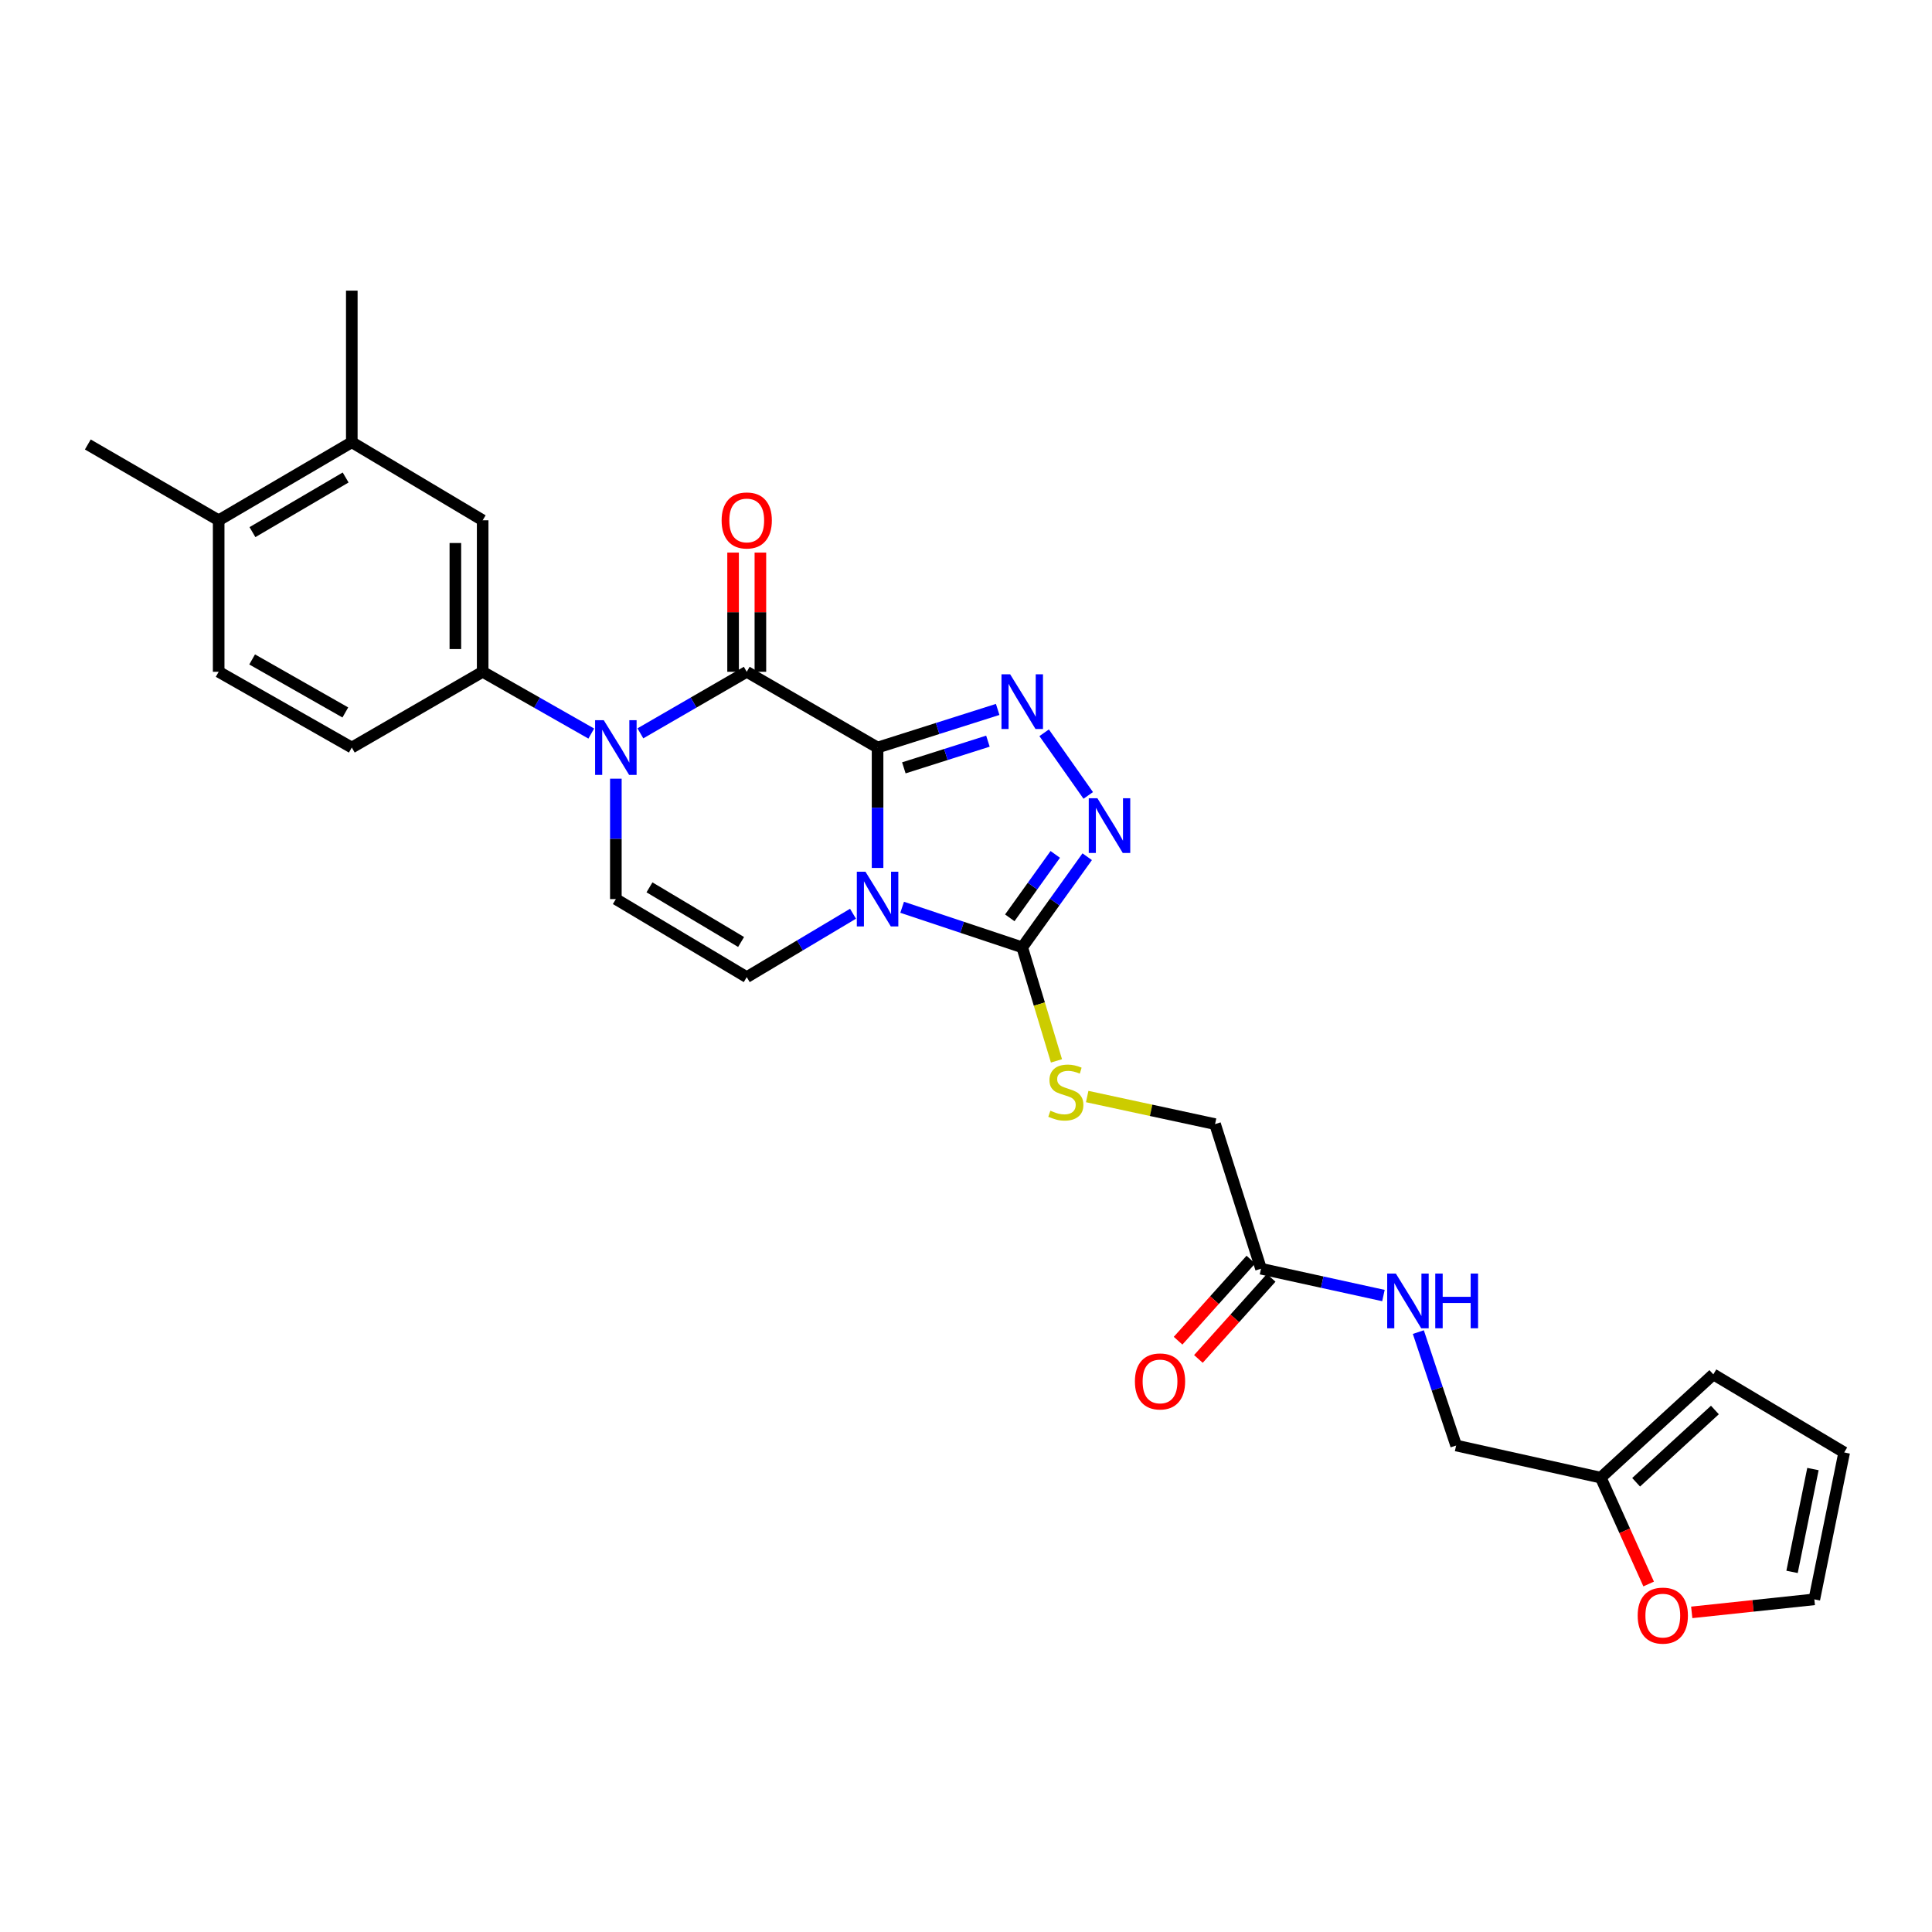 <?xml version='1.0' encoding='iso-8859-1'?>
<svg version='1.1' baseProfile='full'
              xmlns='http://www.w3.org/2000/svg'
                      xmlns:rdkit='http://www.rdkit.org/xml'
                      xmlns:xlink='http://www.w3.org/1999/xlink'
                  xml:space='preserve'
width='1000px' height='1000px' viewBox='0 0 1000 1000'>
<!-- END OF HEADER -->
<rect style='opacity:1.0;fill:#FFFFFF;stroke:none' width='1000' height='1000' x='0' y='0'> </rect>
<path class='bond-0' d='M 454.23,386.928 L 454.23,418.086' style='fill:none;fill-rule:evenodd;stroke:#000000;stroke-width:6px;stroke-linecap:butt;stroke-linejoin:miter;stroke-opacity:1' />
<path class='bond-0' d='M 454.23,418.086 L 454.23,449.245' style='fill:none;fill-rule:evenodd;stroke:#0000FF;stroke-width:6px;stroke-linecap:butt;stroke-linejoin:miter;stroke-opacity:1' />
<path class='bond-1' d='M 454.23,386.928 L 386.509,347.721' style='fill:none;fill-rule:evenodd;stroke:#000000;stroke-width:6px;stroke-linecap:butt;stroke-linejoin:miter;stroke-opacity:1' />
<path class='bond-2' d='M 454.23,386.928 L 485.314,377.062' style='fill:none;fill-rule:evenodd;stroke:#000000;stroke-width:6px;stroke-linecap:butt;stroke-linejoin:miter;stroke-opacity:1' />
<path class='bond-2' d='M 485.314,377.062 L 516.399,367.196' style='fill:none;fill-rule:evenodd;stroke:#0000FF;stroke-width:6px;stroke-linecap:butt;stroke-linejoin:miter;stroke-opacity:1' />
<path class='bond-2' d='M 467.83,397.438 L 489.59,390.531' style='fill:none;fill-rule:evenodd;stroke:#000000;stroke-width:6px;stroke-linecap:butt;stroke-linejoin:miter;stroke-opacity:1' />
<path class='bond-2' d='M 489.59,390.531 L 511.349,383.625' style='fill:none;fill-rule:evenodd;stroke:#0000FF;stroke-width:6px;stroke-linecap:butt;stroke-linejoin:miter;stroke-opacity:1' />
<path class='bond-4' d='M 466.943,469.606 L 498.023,479.973' style='fill:none;fill-rule:evenodd;stroke:#0000FF;stroke-width:6px;stroke-linecap:butt;stroke-linejoin:miter;stroke-opacity:1' />
<path class='bond-4' d='M 498.023,479.973 L 529.103,490.339' style='fill:none;fill-rule:evenodd;stroke:#000000;stroke-width:6px;stroke-linecap:butt;stroke-linejoin:miter;stroke-opacity:1' />
<path class='bond-6' d='M 441.518,472.949 L 414.014,489.357' style='fill:none;fill-rule:evenodd;stroke:#0000FF;stroke-width:6px;stroke-linecap:butt;stroke-linejoin:miter;stroke-opacity:1' />
<path class='bond-6' d='M 414.014,489.357 L 386.509,505.766' style='fill:none;fill-rule:evenodd;stroke:#000000;stroke-width:6px;stroke-linecap:butt;stroke-linejoin:miter;stroke-opacity:1' />
<path class='bond-3' d='M 386.509,347.721 L 358.985,363.651' style='fill:none;fill-rule:evenodd;stroke:#000000;stroke-width:6px;stroke-linecap:butt;stroke-linejoin:miter;stroke-opacity:1' />
<path class='bond-3' d='M 358.985,363.651 L 331.461,379.58' style='fill:none;fill-rule:evenodd;stroke:#0000FF;stroke-width:6px;stroke-linecap:butt;stroke-linejoin:miter;stroke-opacity:1' />
<path class='bond-13' d='M 393.575,347.721 L 393.575,316.871' style='fill:none;fill-rule:evenodd;stroke:#000000;stroke-width:6px;stroke-linecap:butt;stroke-linejoin:miter;stroke-opacity:1' />
<path class='bond-13' d='M 393.575,316.871 L 393.575,286.02' style='fill:none;fill-rule:evenodd;stroke:#FF0000;stroke-width:6px;stroke-linecap:butt;stroke-linejoin:miter;stroke-opacity:1' />
<path class='bond-13' d='M 379.443,347.721 L 379.443,316.871' style='fill:none;fill-rule:evenodd;stroke:#000000;stroke-width:6px;stroke-linecap:butt;stroke-linejoin:miter;stroke-opacity:1' />
<path class='bond-13' d='M 379.443,316.871 L 379.443,286.02' style='fill:none;fill-rule:evenodd;stroke:#FF0000;stroke-width:6px;stroke-linecap:butt;stroke-linejoin:miter;stroke-opacity:1' />
<path class='bond-5' d='M 540.452,379.286 L 563.274,411.707' style='fill:none;fill-rule:evenodd;stroke:#0000FF;stroke-width:6px;stroke-linecap:butt;stroke-linejoin:miter;stroke-opacity:1' />
<path class='bond-7' d='M 318.764,403.049 L 318.764,434.207' style='fill:none;fill-rule:evenodd;stroke:#0000FF;stroke-width:6px;stroke-linecap:butt;stroke-linejoin:miter;stroke-opacity:1' />
<path class='bond-7' d='M 318.764,434.207 L 318.764,465.366' style='fill:none;fill-rule:evenodd;stroke:#000000;stroke-width:6px;stroke-linecap:butt;stroke-linejoin:miter;stroke-opacity:1' />
<path class='bond-8' d='M 306.042,379.693 L 277.934,363.707' style='fill:none;fill-rule:evenodd;stroke:#0000FF;stroke-width:6px;stroke-linecap:butt;stroke-linejoin:miter;stroke-opacity:1' />
<path class='bond-8' d='M 277.934,363.707 L 249.826,347.721' style='fill:none;fill-rule:evenodd;stroke:#000000;stroke-width:6px;stroke-linecap:butt;stroke-linejoin:miter;stroke-opacity:1' />
<path class='bond-9' d='M 529.103,490.339 L 537.965,519.723' style='fill:none;fill-rule:evenodd;stroke:#000000;stroke-width:6px;stroke-linecap:butt;stroke-linejoin:miter;stroke-opacity:1' />
<path class='bond-9' d='M 537.965,519.723 L 546.826,549.106' style='fill:none;fill-rule:evenodd;stroke:#CCCC00;stroke-width:6px;stroke-linecap:butt;stroke-linejoin:miter;stroke-opacity:1' />
<path class='bond-28' d='M 529.103,490.339 L 545.918,466.887' style='fill:none;fill-rule:evenodd;stroke:#000000;stroke-width:6px;stroke-linecap:butt;stroke-linejoin:miter;stroke-opacity:1' />
<path class='bond-28' d='M 545.918,466.887 L 562.734,443.434' style='fill:none;fill-rule:evenodd;stroke:#0000FF;stroke-width:6px;stroke-linecap:butt;stroke-linejoin:miter;stroke-opacity:1' />
<path class='bond-28' d='M 522.663,475.069 L 534.434,458.652' style='fill:none;fill-rule:evenodd;stroke:#000000;stroke-width:6px;stroke-linecap:butt;stroke-linejoin:miter;stroke-opacity:1' />
<path class='bond-28' d='M 534.434,458.652 L 546.205,442.236' style='fill:none;fill-rule:evenodd;stroke:#0000FF;stroke-width:6px;stroke-linecap:butt;stroke-linejoin:miter;stroke-opacity:1' />
<path class='bond-29' d='M 386.509,505.766 L 318.764,465.366' style='fill:none;fill-rule:evenodd;stroke:#000000;stroke-width:6px;stroke-linecap:butt;stroke-linejoin:miter;stroke-opacity:1' />
<path class='bond-29' d='M 383.585,487.569 L 336.164,459.289' style='fill:none;fill-rule:evenodd;stroke:#000000;stroke-width:6px;stroke-linecap:butt;stroke-linejoin:miter;stroke-opacity:1' />
<path class='bond-10' d='M 249.826,347.721 L 249.826,269.3' style='fill:none;fill-rule:evenodd;stroke:#000000;stroke-width:6px;stroke-linecap:butt;stroke-linejoin:miter;stroke-opacity:1' />
<path class='bond-10' d='M 235.695,335.958 L 235.695,281.063' style='fill:none;fill-rule:evenodd;stroke:#000000;stroke-width:6px;stroke-linecap:butt;stroke-linejoin:miter;stroke-opacity:1' />
<path class='bond-17' d='M 249.826,347.721 L 182.09,386.928' style='fill:none;fill-rule:evenodd;stroke:#000000;stroke-width:6px;stroke-linecap:butt;stroke-linejoin:miter;stroke-opacity:1' />
<path class='bond-24' d='M 562.729,567.565 L 595.824,574.703' style='fill:none;fill-rule:evenodd;stroke:#CCCC00;stroke-width:6px;stroke-linecap:butt;stroke-linejoin:miter;stroke-opacity:1' />
<path class='bond-24' d='M 595.824,574.703 L 628.918,581.84' style='fill:none;fill-rule:evenodd;stroke:#000000;stroke-width:6px;stroke-linecap:butt;stroke-linejoin:miter;stroke-opacity:1' />
<path class='bond-12' d='M 249.826,269.3 L 182.09,228.9' style='fill:none;fill-rule:evenodd;stroke:#000000;stroke-width:6px;stroke-linecap:butt;stroke-linejoin:miter;stroke-opacity:1' />
<path class='bond-11' d='M 652.698,656.69 L 628.918,581.84' style='fill:none;fill-rule:evenodd;stroke:#000000;stroke-width:6px;stroke-linecap:butt;stroke-linejoin:miter;stroke-opacity:1' />
<path class='bond-16' d='M 652.698,656.69 L 684.38,663.63' style='fill:none;fill-rule:evenodd;stroke:#000000;stroke-width:6px;stroke-linecap:butt;stroke-linejoin:miter;stroke-opacity:1' />
<path class='bond-16' d='M 684.38,663.63 L 716.062,670.57' style='fill:none;fill-rule:evenodd;stroke:#0000FF;stroke-width:6px;stroke-linecap:butt;stroke-linejoin:miter;stroke-opacity:1' />
<path class='bond-22' d='M 647.439,651.971 L 628.606,672.959' style='fill:none;fill-rule:evenodd;stroke:#000000;stroke-width:6px;stroke-linecap:butt;stroke-linejoin:miter;stroke-opacity:1' />
<path class='bond-22' d='M 628.606,672.959 L 609.774,693.947' style='fill:none;fill-rule:evenodd;stroke:#FF0000;stroke-width:6px;stroke-linecap:butt;stroke-linejoin:miter;stroke-opacity:1' />
<path class='bond-22' d='M 657.957,661.408 L 639.124,682.397' style='fill:none;fill-rule:evenodd;stroke:#000000;stroke-width:6px;stroke-linecap:butt;stroke-linejoin:miter;stroke-opacity:1' />
<path class='bond-22' d='M 639.124,682.397 L 620.291,703.385' style='fill:none;fill-rule:evenodd;stroke:#FF0000;stroke-width:6px;stroke-linecap:butt;stroke-linejoin:miter;stroke-opacity:1' />
<path class='bond-26' d='M 182.09,228.9 L 182.09,150.431' style='fill:none;fill-rule:evenodd;stroke:#000000;stroke-width:6px;stroke-linecap:butt;stroke-linejoin:miter;stroke-opacity:1' />
<path class='bond-30' d='M 182.09,228.9 L 113.183,269.3' style='fill:none;fill-rule:evenodd;stroke:#000000;stroke-width:6px;stroke-linecap:butt;stroke-linejoin:miter;stroke-opacity:1' />
<path class='bond-30' d='M 178.901,247.15 L 130.667,275.43' style='fill:none;fill-rule:evenodd;stroke:#000000;stroke-width:6px;stroke-linecap:butt;stroke-linejoin:miter;stroke-opacity:1' />
<path class='bond-14' d='M 828.564,764.826 L 753.691,748.191' style='fill:none;fill-rule:evenodd;stroke:#000000;stroke-width:6px;stroke-linecap:butt;stroke-linejoin:miter;stroke-opacity:1' />
<path class='bond-15' d='M 828.564,764.826 L 840.952,792.351' style='fill:none;fill-rule:evenodd;stroke:#000000;stroke-width:6px;stroke-linecap:butt;stroke-linejoin:miter;stroke-opacity:1' />
<path class='bond-15' d='M 840.952,792.351 L 853.34,819.876' style='fill:none;fill-rule:evenodd;stroke:#FF0000;stroke-width:6px;stroke-linecap:butt;stroke-linejoin:miter;stroke-opacity:1' />
<path class='bond-19' d='M 828.564,764.826 L 886.817,711.378' style='fill:none;fill-rule:evenodd;stroke:#000000;stroke-width:6px;stroke-linecap:butt;stroke-linejoin:miter;stroke-opacity:1' />
<path class='bond-19' d='M 846.855,767.222 L 887.632,729.808' style='fill:none;fill-rule:evenodd;stroke:#000000;stroke-width:6px;stroke-linecap:butt;stroke-linejoin:miter;stroke-opacity:1' />
<path class='bond-20' d='M 875.637,834.561 L 907.366,831.191' style='fill:none;fill-rule:evenodd;stroke:#FF0000;stroke-width:6px;stroke-linecap:butt;stroke-linejoin:miter;stroke-opacity:1' />
<path class='bond-20' d='M 907.366,831.191 L 939.095,827.821' style='fill:none;fill-rule:evenodd;stroke:#000000;stroke-width:6px;stroke-linecap:butt;stroke-linejoin:miter;stroke-opacity:1' />
<path class='bond-25' d='M 734.125,689.481 L 743.908,718.836' style='fill:none;fill-rule:evenodd;stroke:#0000FF;stroke-width:6px;stroke-linecap:butt;stroke-linejoin:miter;stroke-opacity:1' />
<path class='bond-25' d='M 743.908,718.836 L 753.691,748.191' style='fill:none;fill-rule:evenodd;stroke:#000000;stroke-width:6px;stroke-linecap:butt;stroke-linejoin:miter;stroke-opacity:1' />
<path class='bond-23' d='M 182.09,386.928 L 113.183,347.721' style='fill:none;fill-rule:evenodd;stroke:#000000;stroke-width:6px;stroke-linecap:butt;stroke-linejoin:miter;stroke-opacity:1' />
<path class='bond-23' d='M 178.742,368.765 L 130.508,341.32' style='fill:none;fill-rule:evenodd;stroke:#000000;stroke-width:6px;stroke-linecap:butt;stroke-linejoin:miter;stroke-opacity:1' />
<path class='bond-18' d='M 113.183,269.3 L 113.183,347.721' style='fill:none;fill-rule:evenodd;stroke:#000000;stroke-width:6px;stroke-linecap:butt;stroke-linejoin:miter;stroke-opacity:1' />
<path class='bond-27' d='M 113.183,269.3 L 45.455,230.062' style='fill:none;fill-rule:evenodd;stroke:#000000;stroke-width:6px;stroke-linecap:butt;stroke-linejoin:miter;stroke-opacity:1' />
<path class='bond-21' d='M 886.817,711.378 L 954.545,751.786' style='fill:none;fill-rule:evenodd;stroke:#000000;stroke-width:6px;stroke-linecap:butt;stroke-linejoin:miter;stroke-opacity:1' />
<path class='bond-31' d='M 939.095,827.821 L 954.545,751.786' style='fill:none;fill-rule:evenodd;stroke:#000000;stroke-width:6px;stroke-linecap:butt;stroke-linejoin:miter;stroke-opacity:1' />
<path class='bond-31' d='M 927.564,813.602 L 938.379,760.377' style='fill:none;fill-rule:evenodd;stroke:#000000;stroke-width:6px;stroke-linecap:butt;stroke-linejoin:miter;stroke-opacity:1' />
<path  class='atom-1' d='M 447.97 451.206
L 457.25 466.206
Q 458.17 467.686, 459.65 470.366
Q 461.13 473.046, 461.21 473.206
L 461.21 451.206
L 464.97 451.206
L 464.97 479.526
L 461.09 479.526
L 451.13 463.126
Q 449.97 461.206, 448.73 459.006
Q 447.53 456.806, 447.17 456.126
L 447.17 479.526
L 443.49 479.526
L 443.49 451.206
L 447.97 451.206
' fill='#0000FF'/>
<path  class='atom-3' d='M 522.843 349.004
L 532.123 364.004
Q 533.043 365.484, 534.523 368.164
Q 536.003 370.844, 536.083 371.004
L 536.083 349.004
L 539.843 349.004
L 539.843 377.324
L 535.963 377.324
L 526.003 360.924
Q 524.843 359.004, 523.603 356.804
Q 522.403 354.604, 522.043 353.924
L 522.043 377.324
L 518.363 377.324
L 518.363 349.004
L 522.843 349.004
' fill='#0000FF'/>
<path  class='atom-4' d='M 312.504 372.768
L 321.784 387.768
Q 322.704 389.248, 324.184 391.928
Q 325.664 394.608, 325.744 394.768
L 325.744 372.768
L 329.504 372.768
L 329.504 401.088
L 325.624 401.088
L 315.664 384.688
Q 314.504 382.768, 313.264 380.568
Q 312.064 378.368, 311.704 377.688
L 311.704 401.088
L 308.024 401.088
L 308.024 372.768
L 312.504 372.768
' fill='#0000FF'/>
<path  class='atom-6' d='M 568.016 413.176
L 577.296 428.176
Q 578.216 429.656, 579.696 432.336
Q 581.176 435.016, 581.256 435.176
L 581.256 413.176
L 585.016 413.176
L 585.016 441.496
L 581.136 441.496
L 571.176 425.096
Q 570.016 423.176, 568.776 420.976
Q 567.576 418.776, 567.216 418.096
L 567.216 441.496
L 563.536 441.496
L 563.536 413.176
L 568.016 413.176
' fill='#0000FF'/>
<path  class='atom-10' d='M 543.674 574.901
Q 543.994 575.021, 545.314 575.581
Q 546.634 576.141, 548.074 576.501
Q 549.554 576.821, 550.994 576.821
Q 553.674 576.821, 555.234 575.541
Q 556.794 574.221, 556.794 571.941
Q 556.794 570.381, 555.994 569.421
Q 555.234 568.461, 554.034 567.941
Q 552.834 567.421, 550.834 566.821
Q 548.314 566.061, 546.794 565.341
Q 545.314 564.621, 544.234 563.101
Q 543.194 561.581, 543.194 559.021
Q 543.194 555.461, 545.594 553.261
Q 548.034 551.061, 552.834 551.061
Q 556.114 551.061, 559.834 552.621
L 558.914 555.701
Q 555.514 554.301, 552.954 554.301
Q 550.194 554.301, 548.674 555.461
Q 547.154 556.581, 547.194 558.541
Q 547.194 560.061, 547.954 560.981
Q 548.754 561.901, 549.874 562.421
Q 551.034 562.941, 552.954 563.541
Q 555.514 564.341, 557.034 565.141
Q 558.554 565.941, 559.634 567.581
Q 560.754 569.181, 560.754 571.941
Q 560.754 575.861, 558.114 577.981
Q 555.514 580.061, 551.154 580.061
Q 548.634 580.061, 546.714 579.501
Q 544.834 578.981, 542.594 578.061
L 543.674 574.901
' fill='#CCCC00'/>
<path  class='atom-14' d='M 373.509 269.38
Q 373.509 262.58, 376.869 258.78
Q 380.229 254.98, 386.509 254.98
Q 392.789 254.98, 396.149 258.78
Q 399.509 262.58, 399.509 269.38
Q 399.509 276.26, 396.109 280.18
Q 392.709 284.06, 386.509 284.06
Q 380.269 284.06, 376.869 280.18
Q 373.509 276.3, 373.509 269.38
M 386.509 280.86
Q 390.829 280.86, 393.149 277.98
Q 395.509 275.06, 395.509 269.38
Q 395.509 263.82, 393.149 261.02
Q 390.829 258.18, 386.509 258.18
Q 382.189 258.18, 379.829 260.98
Q 377.509 263.78, 377.509 269.38
Q 377.509 275.1, 379.829 277.98
Q 382.189 280.86, 386.509 280.86
' fill='#FF0000'/>
<path  class='atom-16' d='M 847.666 836.231
Q 847.666 829.431, 851.026 825.631
Q 854.386 821.831, 860.666 821.831
Q 866.946 821.831, 870.306 825.631
Q 873.666 829.431, 873.666 836.231
Q 873.666 843.111, 870.266 847.031
Q 866.866 850.911, 860.666 850.911
Q 854.426 850.911, 851.026 847.031
Q 847.666 843.151, 847.666 836.231
M 860.666 847.711
Q 864.986 847.711, 867.306 844.831
Q 869.666 841.911, 869.666 836.231
Q 869.666 830.671, 867.306 827.871
Q 864.986 825.031, 860.666 825.031
Q 856.346 825.031, 853.986 827.831
Q 851.666 830.631, 851.666 836.231
Q 851.666 841.951, 853.986 844.831
Q 856.346 847.711, 860.666 847.711
' fill='#FF0000'/>
<path  class='atom-17' d='M 722.489 659.189
L 731.769 674.189
Q 732.689 675.669, 734.169 678.349
Q 735.649 681.029, 735.729 681.189
L 735.729 659.189
L 739.489 659.189
L 739.489 687.509
L 735.609 687.509
L 725.649 671.109
Q 724.489 669.189, 723.249 666.989
Q 722.049 664.789, 721.689 664.109
L 721.689 687.509
L 718.009 687.509
L 718.009 659.189
L 722.489 659.189
' fill='#0000FF'/>
<path  class='atom-17' d='M 742.889 659.189
L 746.729 659.189
L 746.729 671.229
L 761.209 671.229
L 761.209 659.189
L 765.049 659.189
L 765.049 687.509
L 761.209 687.509
L 761.209 674.429
L 746.729 674.429
L 746.729 687.509
L 742.889 687.509
L 742.889 659.189
' fill='#0000FF'/>
<path  class='atom-23' d='M 587.427 715.022
Q 587.427 708.222, 590.787 704.422
Q 594.147 700.622, 600.427 700.622
Q 606.707 700.622, 610.067 704.422
Q 613.427 708.222, 613.427 715.022
Q 613.427 721.902, 610.027 725.822
Q 606.627 729.702, 600.427 729.702
Q 594.187 729.702, 590.787 725.822
Q 587.427 721.942, 587.427 715.022
M 600.427 726.502
Q 604.747 726.502, 607.067 723.622
Q 609.427 720.702, 609.427 715.022
Q 609.427 709.462, 607.067 706.662
Q 604.747 703.822, 600.427 703.822
Q 596.107 703.822, 593.747 706.622
Q 591.427 709.422, 591.427 715.022
Q 591.427 720.742, 593.747 723.622
Q 596.107 726.502, 600.427 726.502
' fill='#FF0000'/>
</svg>
